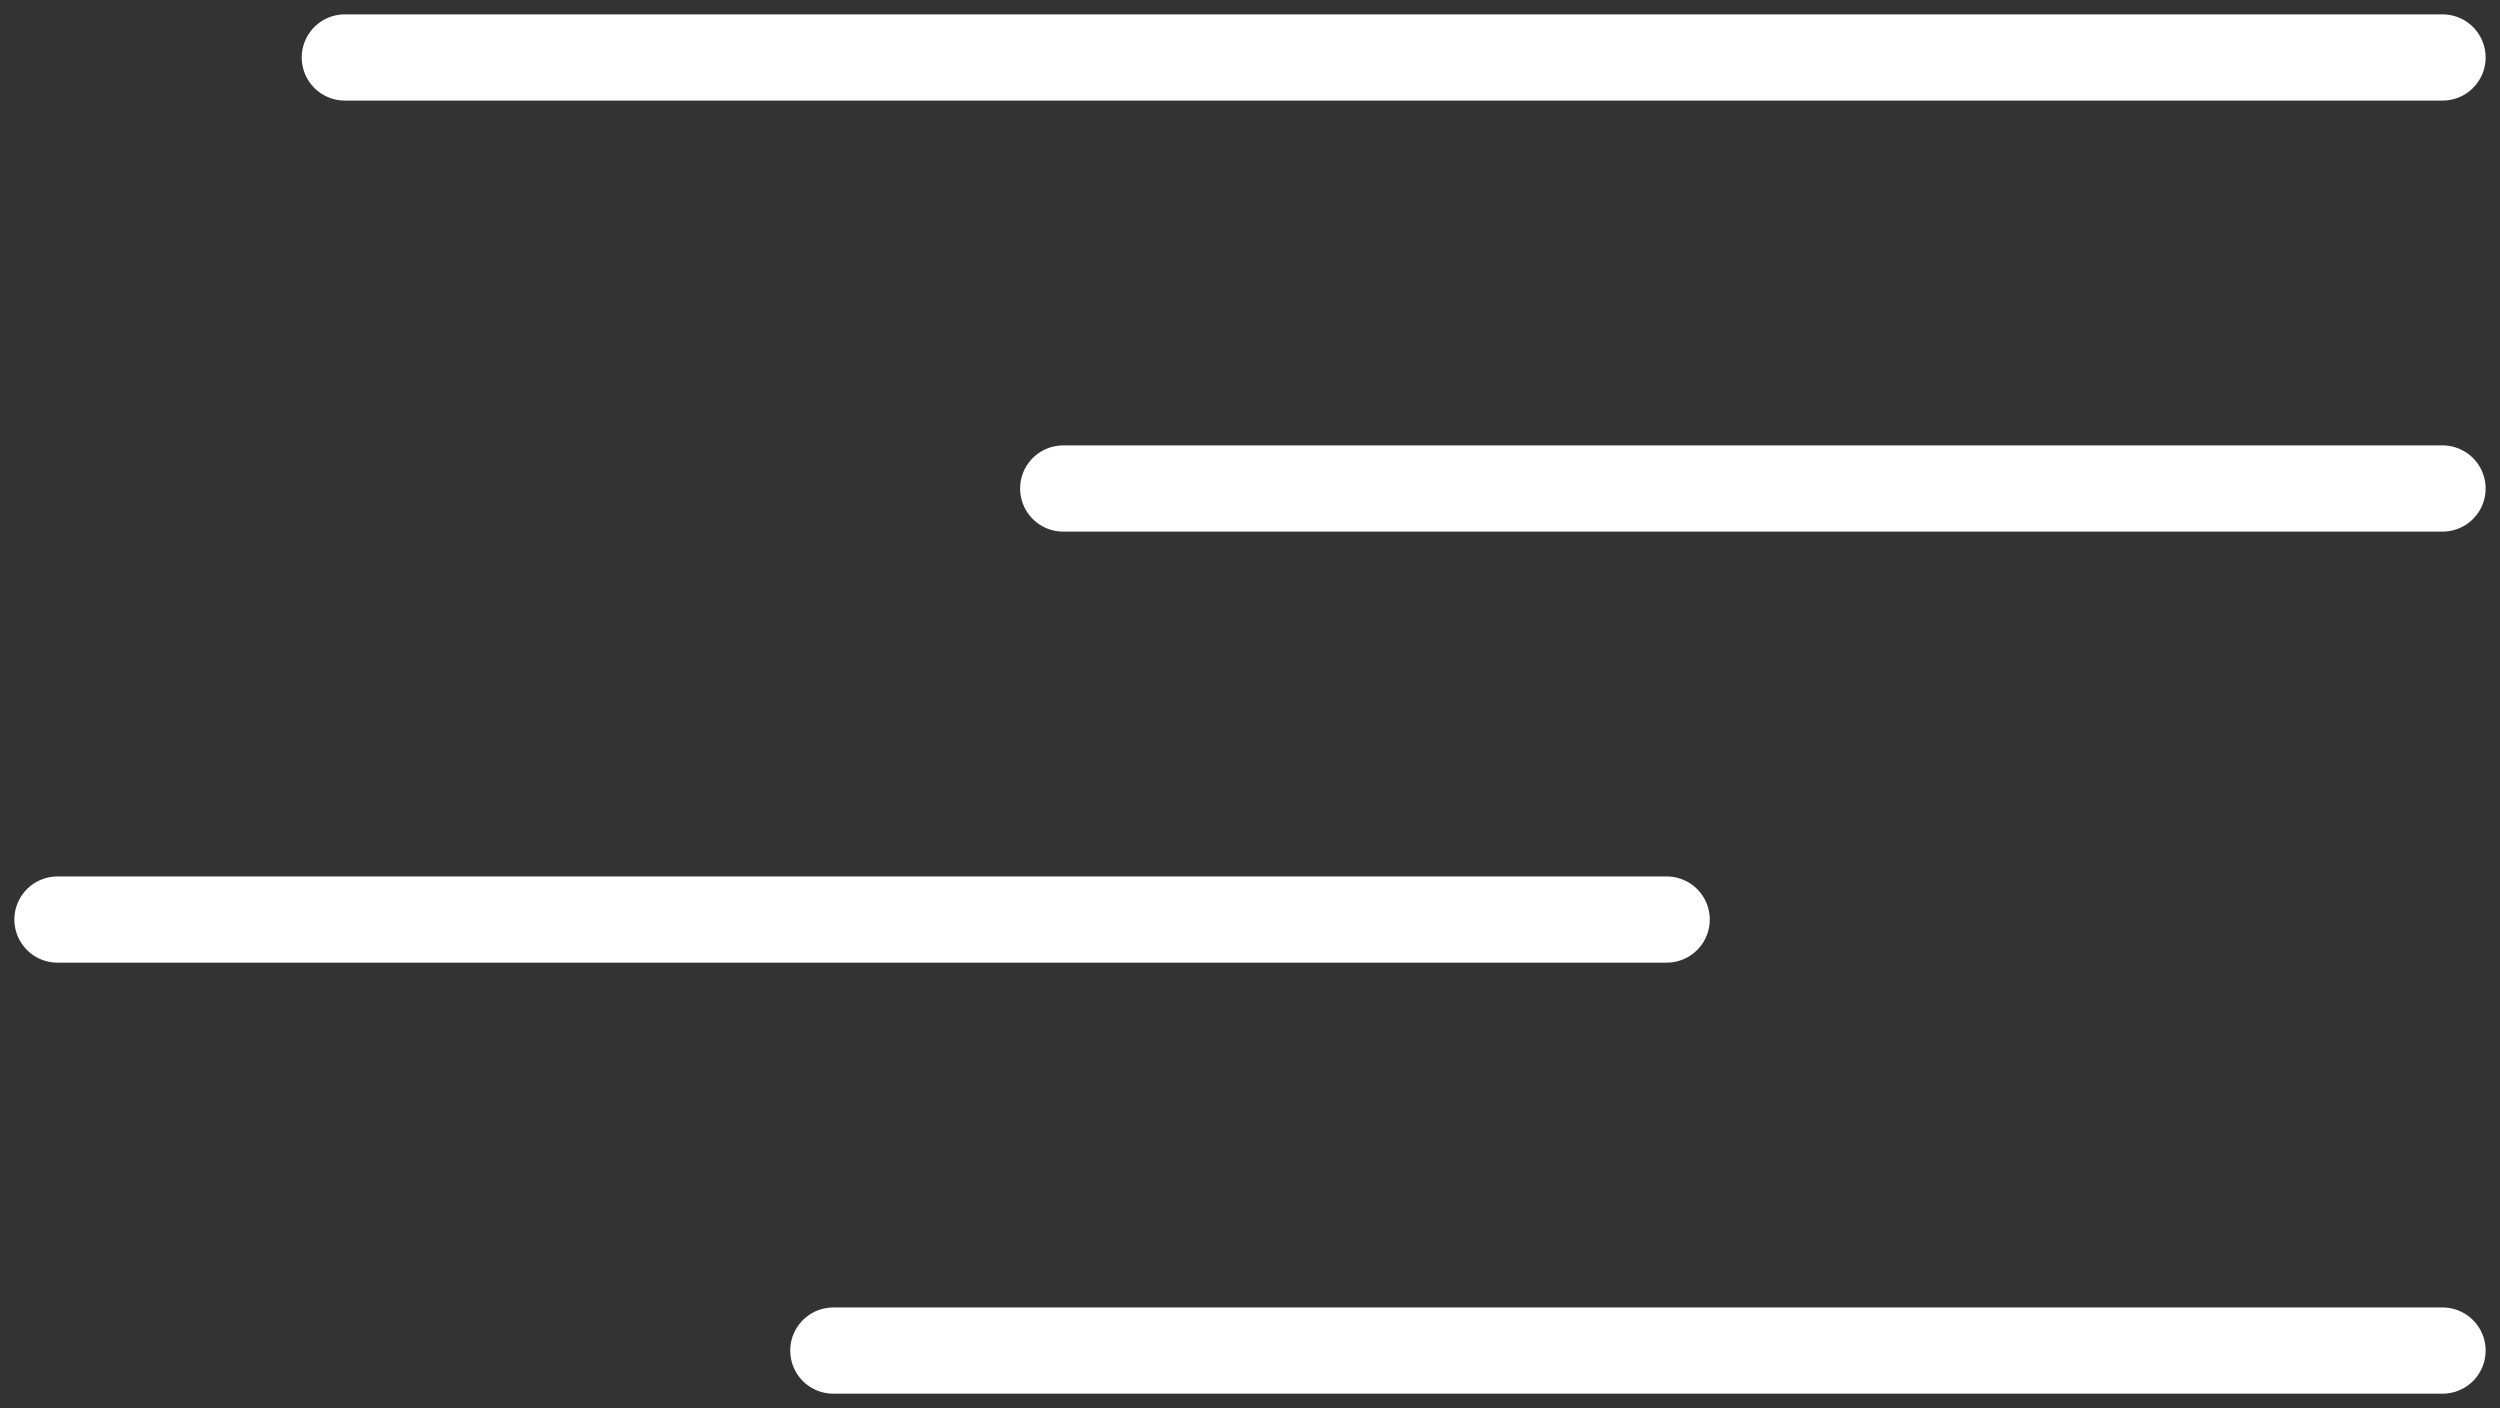 <?xml version="1.0" encoding="UTF-8"?> <svg xmlns="http://www.w3.org/2000/svg" width="87" height="49" viewBox="0 0 87 49" fill="none"><rect x="0" y="0" width="87" height="49" fill="#333333" stroke="none"/><path d="M12 2H85" stroke="white" stroke-width="3" stroke-linecap="round"></path><path d="M37 17L85 17" stroke="white" stroke-width="3" stroke-linecap="round"></path><path d="M2 32L58 32" stroke="white" stroke-width="3" stroke-linecap="round"></path><path d="M29 47L85 47" stroke="white" stroke-width="3" stroke-linecap="round"></path></svg> 
